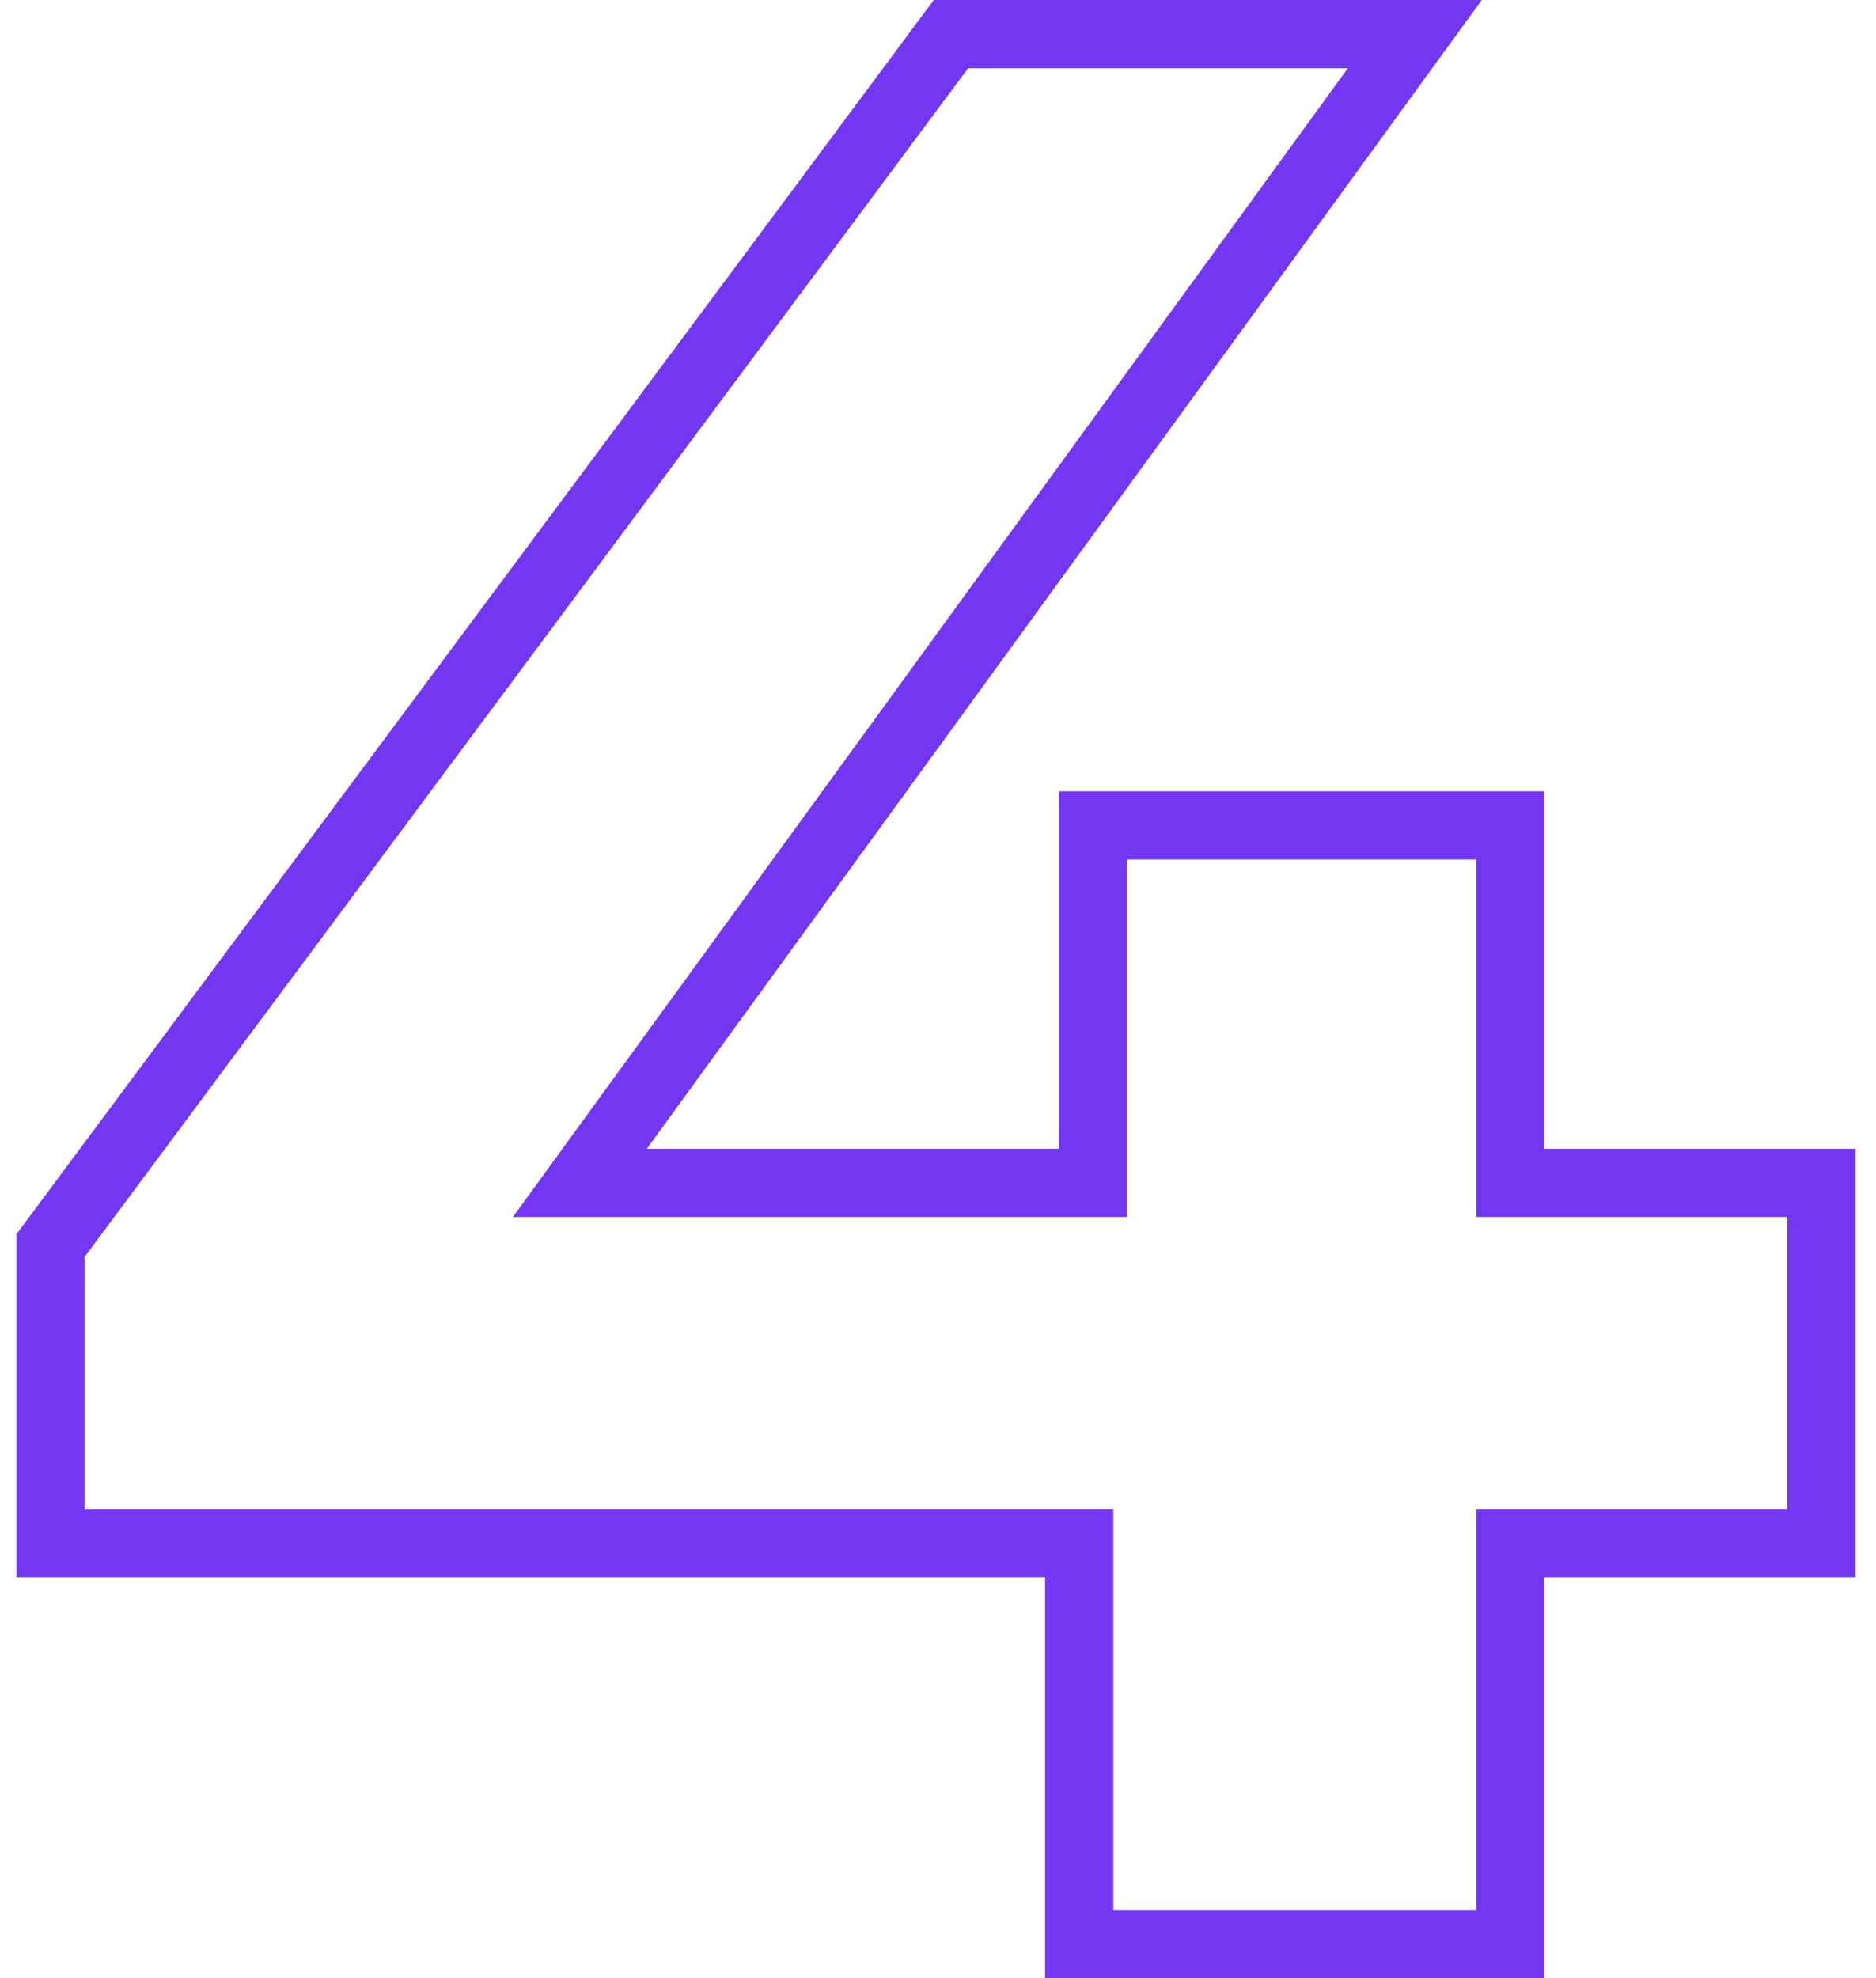 <?xml version="1.0" encoding="UTF-8"?> <svg xmlns="http://www.w3.org/2000/svg" width="55" height="58" viewBox="0 0 55 58" fill="none"> <path d="M53.4 45.24V46.24H54.4V45.24H53.4ZM44.28 45.24V44.24H43.28V45.24H44.28ZM44.28 57V58H45.28V57H44.28ZM31.64 57H30.64V58H31.64V57ZM31.64 45.24H32.64V44.24H31.64V45.24ZM1.48 45.24H0.48V46.24H1.48V45.24ZM1.48 36.52L0.677 35.923L0.48 36.189V36.52H1.48ZM27.88 1V1.52588e-06H27.377L27.077 0.403L27.88 1ZM41.48 1L42.289 1.588L43.443 1.52588e-06H41.48V1ZM17 34.68L16.191 34.092L15.037 35.68H17V34.68ZM32.04 34.68V35.68H33.04V34.68H32.04ZM32.04 24.2V23.2H31.04V24.2H32.04ZM44.28 24.2H45.28V23.2H44.28V24.2ZM44.28 34.68H43.28V35.68H44.28V34.68ZM53.4 34.68H54.4V33.68H53.4V34.68ZM53.4 44.24H44.28V46.24H53.4V44.24ZM43.28 45.24V57H45.28V45.24H43.28ZM44.28 56H31.64V58H44.28V56ZM32.64 57V45.24H30.64V57H32.64ZM31.64 44.24H1.48V46.24H31.64V44.24ZM2.48 45.24V36.52H0.48V45.24H2.48ZM2.283 37.117L28.683 1.597L27.077 0.403L0.677 35.923L2.283 37.117ZM27.88 2H41.48V1.52588e-06H27.88V2ZM40.671 0.412L16.191 34.092L17.809 35.268L42.289 1.588L40.671 0.412ZM17 35.68H32.04V33.68H17V35.68ZM33.04 34.68V24.2H31.04V34.68H33.04ZM32.04 25.2H44.28V23.2H32.04V25.2ZM43.28 24.2V34.68H45.28V24.2H43.28ZM44.28 35.68H53.4V33.68H44.28V35.68ZM52.4 34.68V45.24H54.4V34.68H52.4Z" fill="#7337F1"></path> </svg> 